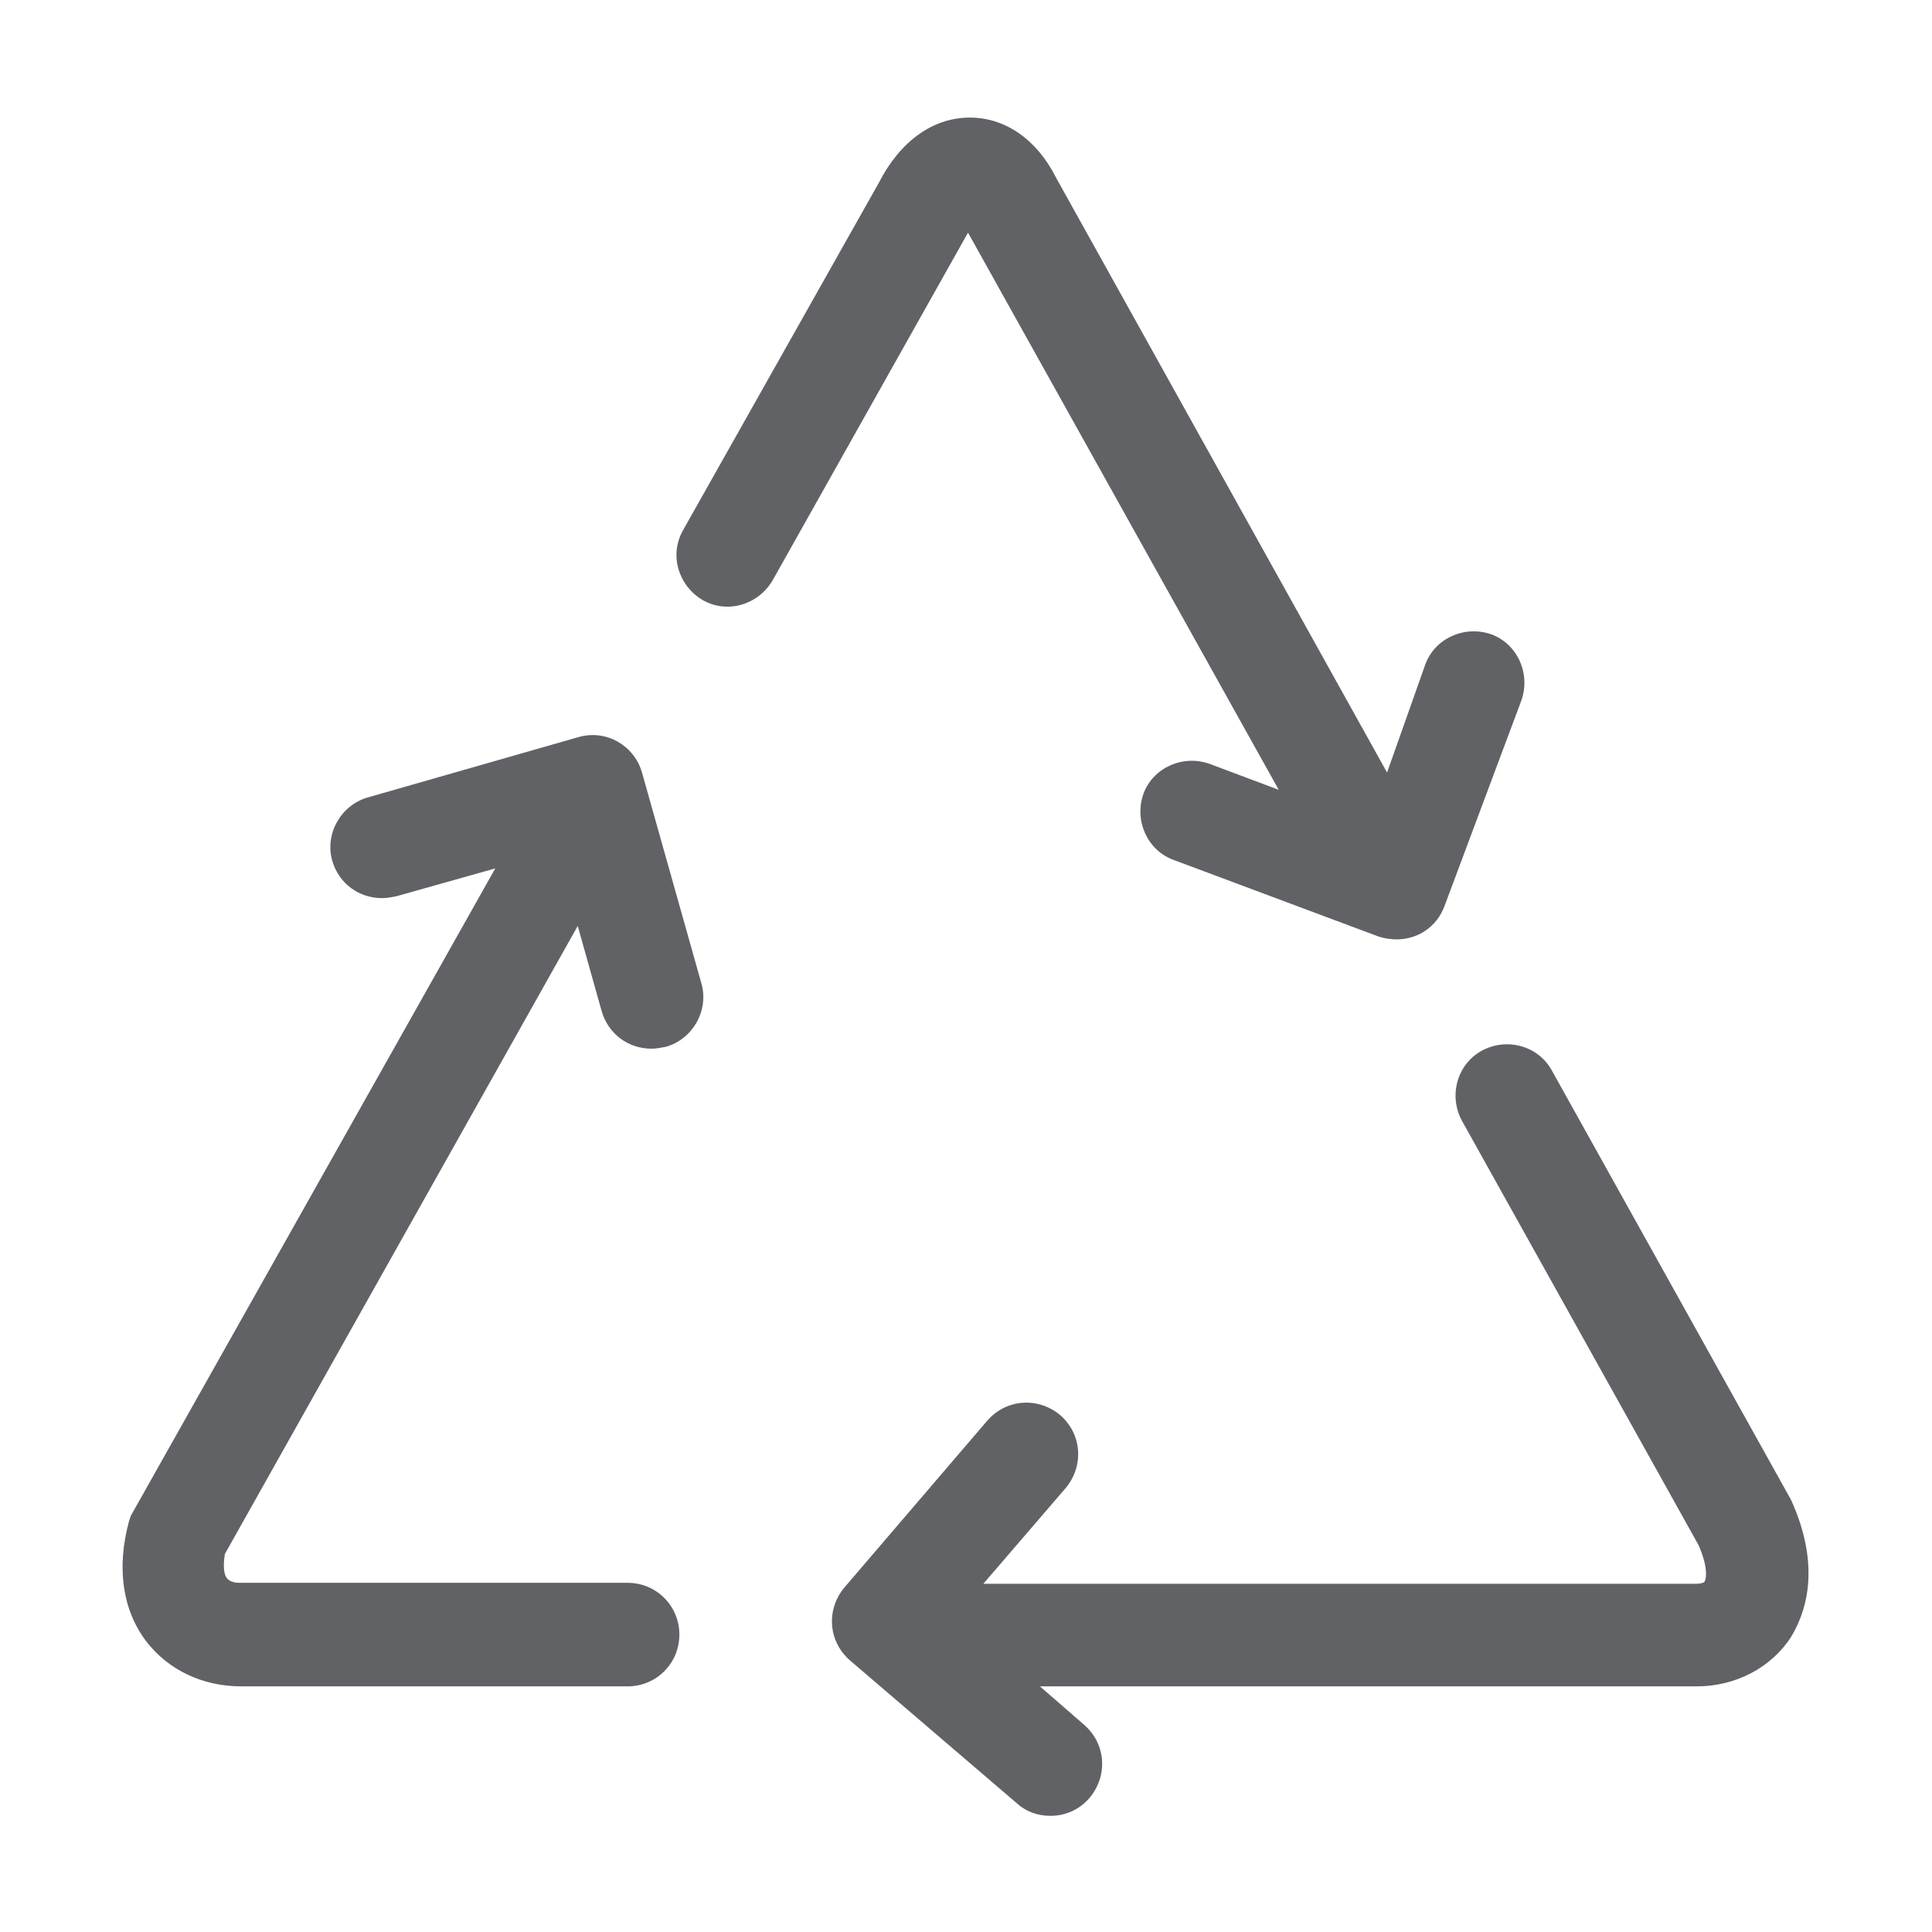 <svg width="100" height="100" viewBox="0 0 100 100" fill="none" xmlns="http://www.w3.org/2000/svg">
<g id="Group 1321318409">
<g id="Frame" clip-path="url(#clip0_991_248)">
<path id="Vector" d="M92.739 77.707L92.69 77.608L80.331 55.422C79.636 54.131 77.998 53.684 76.708 54.379C75.417 55.074 74.971 56.712 75.665 58.002L87.925 79.99C88.421 81.132 88.322 81.727 88.223 81.876C88.173 81.926 88.024 81.975 87.826 81.975H50.898L55.167 77.012C56.11 75.871 56.011 74.233 54.869 73.24C53.727 72.297 52.089 72.396 51.097 73.538L43.701 82.174C42.758 83.316 42.858 84.953 43.999 85.946L52.635 93.341C53.132 93.788 53.727 93.987 54.373 93.987C55.117 93.987 55.861 93.689 56.407 93.044C57.351 91.902 57.251 90.264 56.11 89.272L53.827 87.286H87.826C89.811 87.286 91.647 86.343 92.689 84.755C93.384 83.613 94.328 81.281 92.739 77.707H92.739ZM66.185 40.879L62.612 39.539C61.222 39.042 59.683 39.737 59.187 41.078C58.691 42.467 59.386 44.006 60.726 44.502L71.347 48.473C71.645 48.572 71.992 48.622 72.29 48.622C73.382 48.622 74.375 47.977 74.772 46.885L78.743 36.263C79.239 34.873 78.544 33.335 77.204 32.838C75.814 32.342 74.275 33.037 73.779 34.377L71.794 39.986L54.67 9.213C53.678 7.228 52.04 6.086 50.203 6.086C48.268 6.086 46.58 7.327 45.488 9.461L35.363 27.428C34.618 28.719 35.115 30.307 36.356 31.052C37.646 31.796 39.234 31.3 39.979 30.059L50.104 12.042L66.186 40.879L66.185 40.879ZM33.229 39.986C33.03 39.291 32.583 38.745 31.988 38.397C31.392 38.05 30.648 37.95 29.953 38.149L19.034 41.276C17.644 41.673 16.8 43.162 17.197 44.552C17.544 45.743 18.587 46.487 19.778 46.487C20.026 46.487 20.274 46.438 20.523 46.388L25.635 44.949L6.774 78.451L6.675 78.749C6.03 81.132 6.327 83.316 7.568 84.953C8.71 86.442 10.497 87.286 12.482 87.286H32.484C33.973 87.286 35.164 86.095 35.164 84.606C35.164 83.117 33.973 81.926 32.484 81.926H12.432C12.284 81.926 11.936 81.926 11.738 81.678C11.589 81.479 11.539 81.082 11.638 80.437L29.903 47.927L31.144 52.344C31.492 53.535 32.534 54.28 33.725 54.28C33.973 54.28 34.221 54.23 34.47 54.181C35.859 53.784 36.703 52.295 36.306 50.905L33.229 39.986H33.229Z" fill="#606266"/>
</g>
</g>
<defs>
<clipPath id="clip0_991_248">
<rect width="88" height="88" fill="white" transform="translate(6 6)"/>
</clipPath>
</defs>
</svg>
